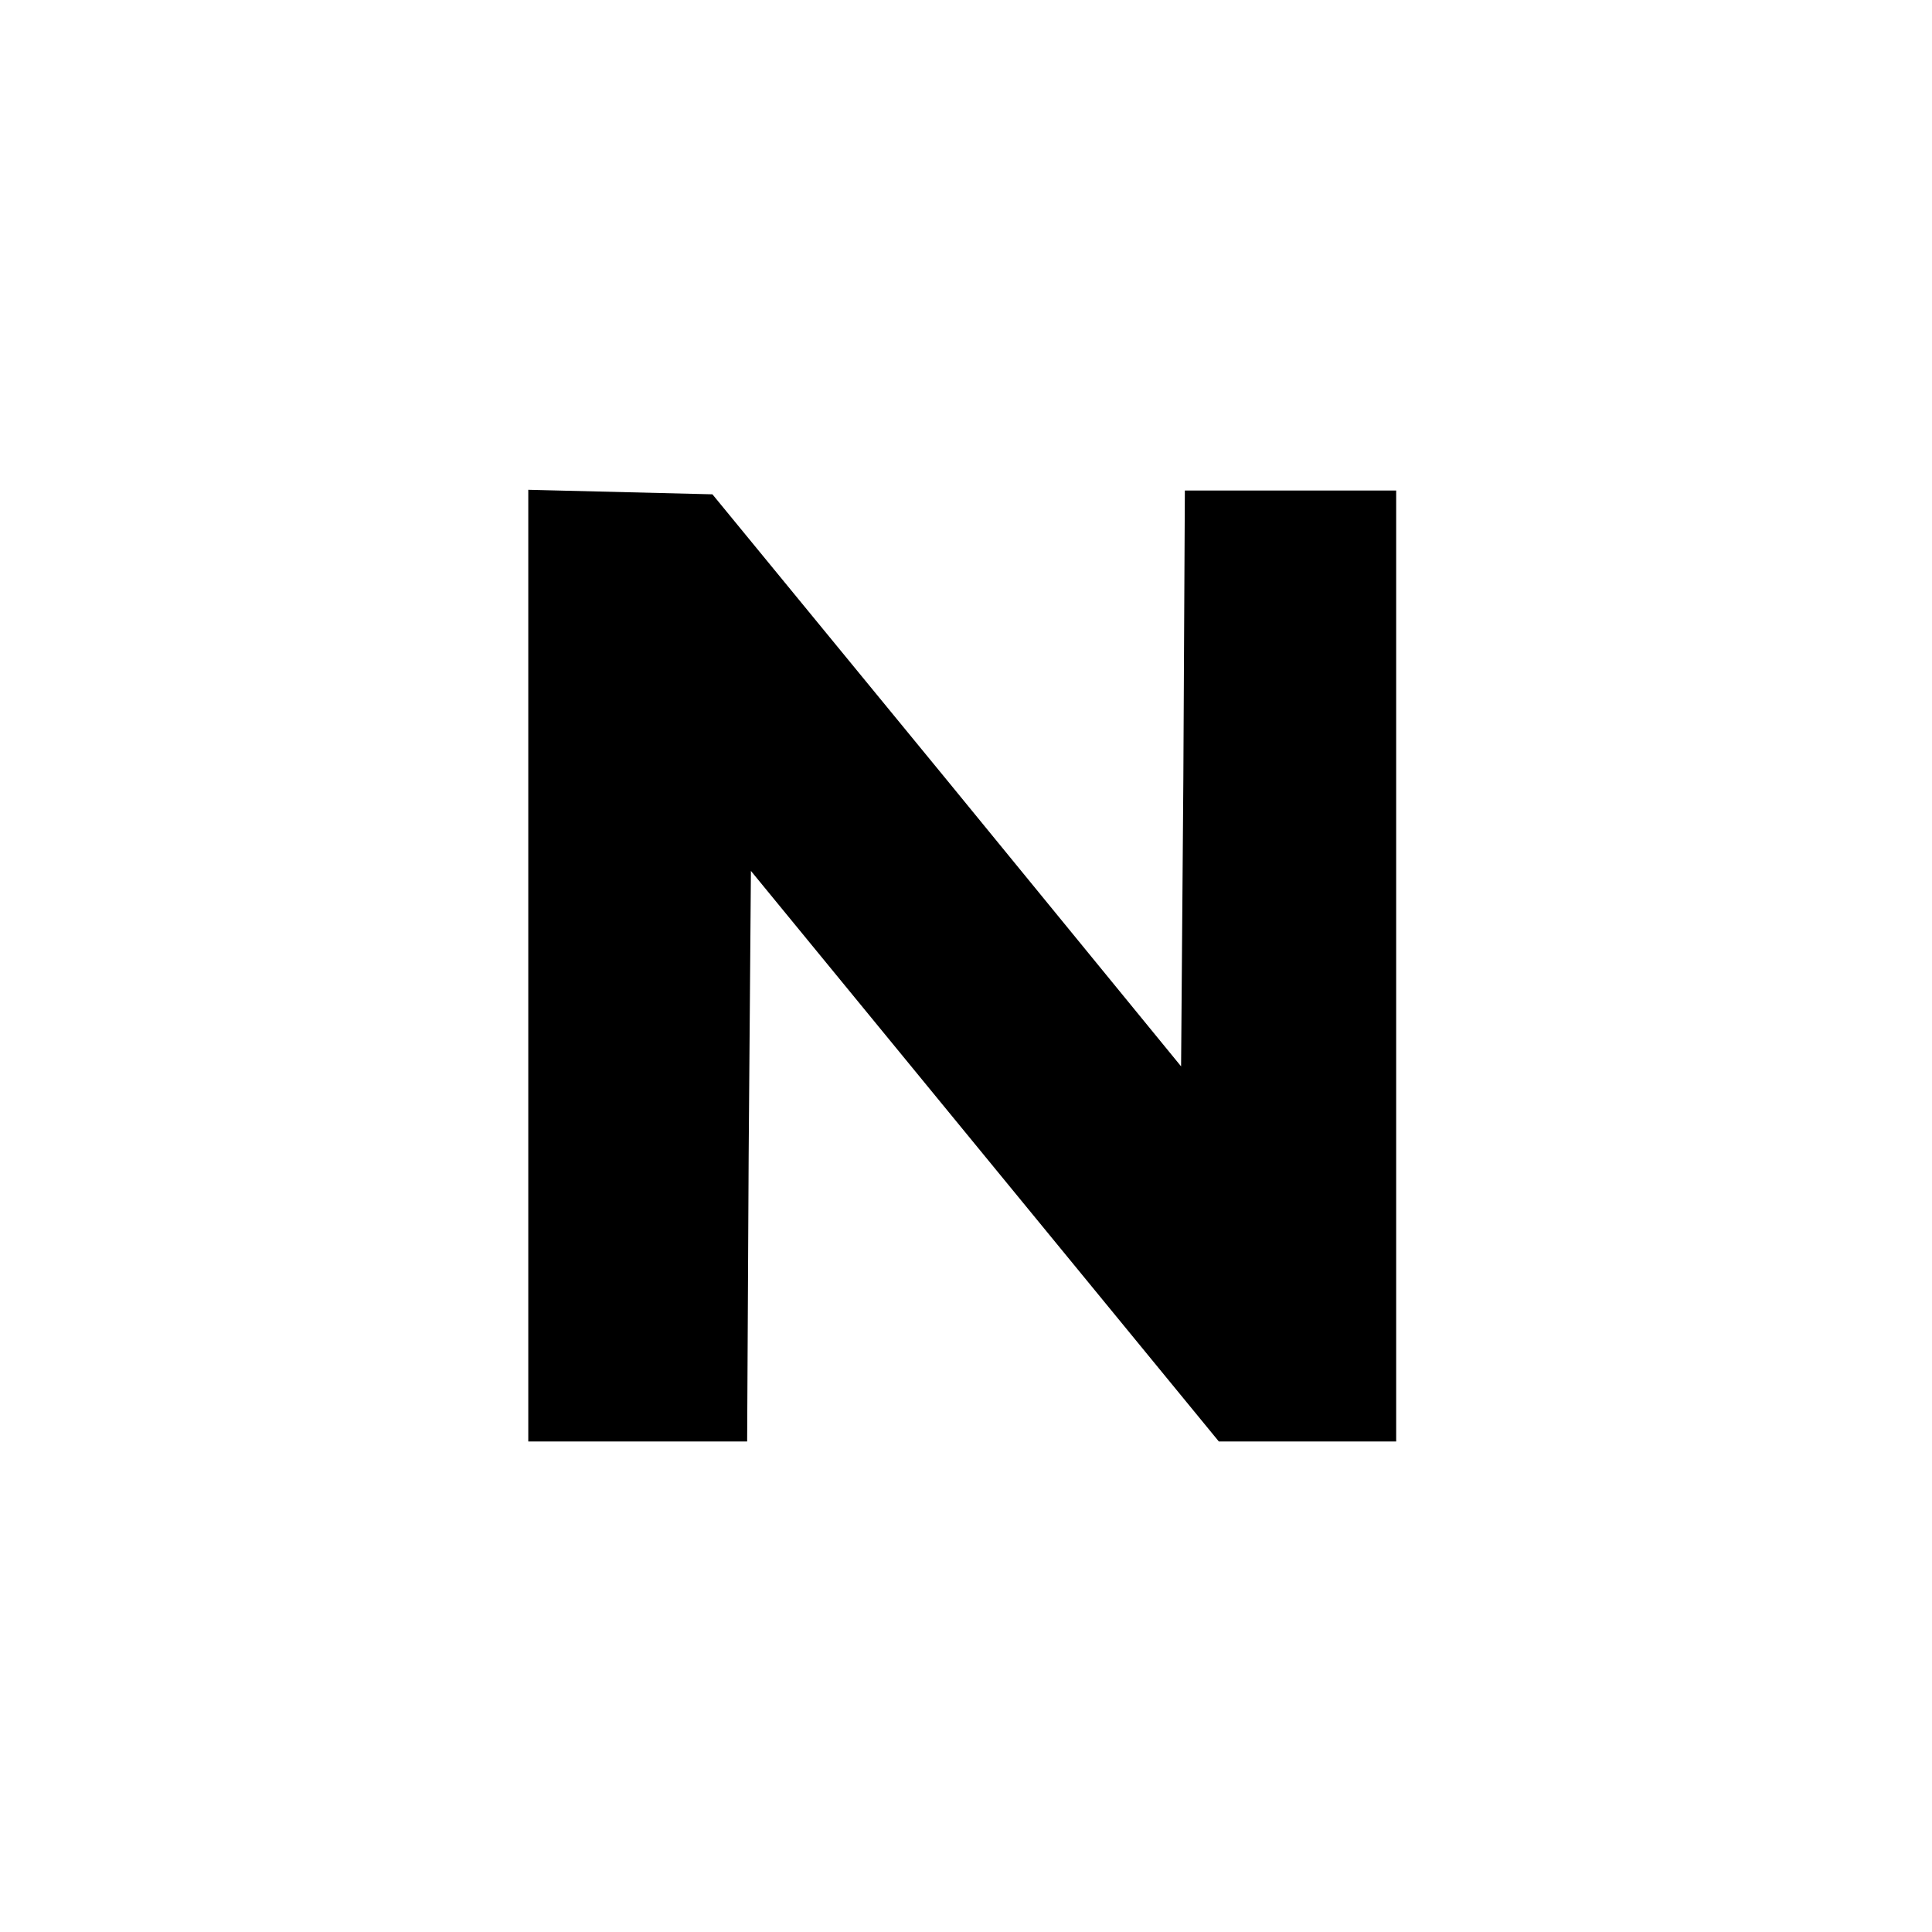 <?xml version="1.0" standalone="no"?>
<!DOCTYPE svg PUBLIC "-//W3C//DTD SVG 20010904//EN"
 "http://www.w3.org/TR/2001/REC-SVG-20010904/DTD/svg10.dtd">
<svg version="1.0" xmlns="http://www.w3.org/2000/svg"
 width="256pt" height="256pt" viewBox="0 0 256 256"
 preserveAspectRatio="xMidYMid meet">
<g transform="translate(0,256) scale(0.1,-0.1)"
fill="#000000" stroke="none">
<path d="M700 1280 l0 -630 145 0 145 0 2 378 3 378 310 -378 310 -378 118 0
117 0 0 630 0 630 -140 0 -140 0 -2 -381 -3 -382 -310 379 -311 379 -122 3
-122 3 0 -631z"/>
</g>
</svg>
